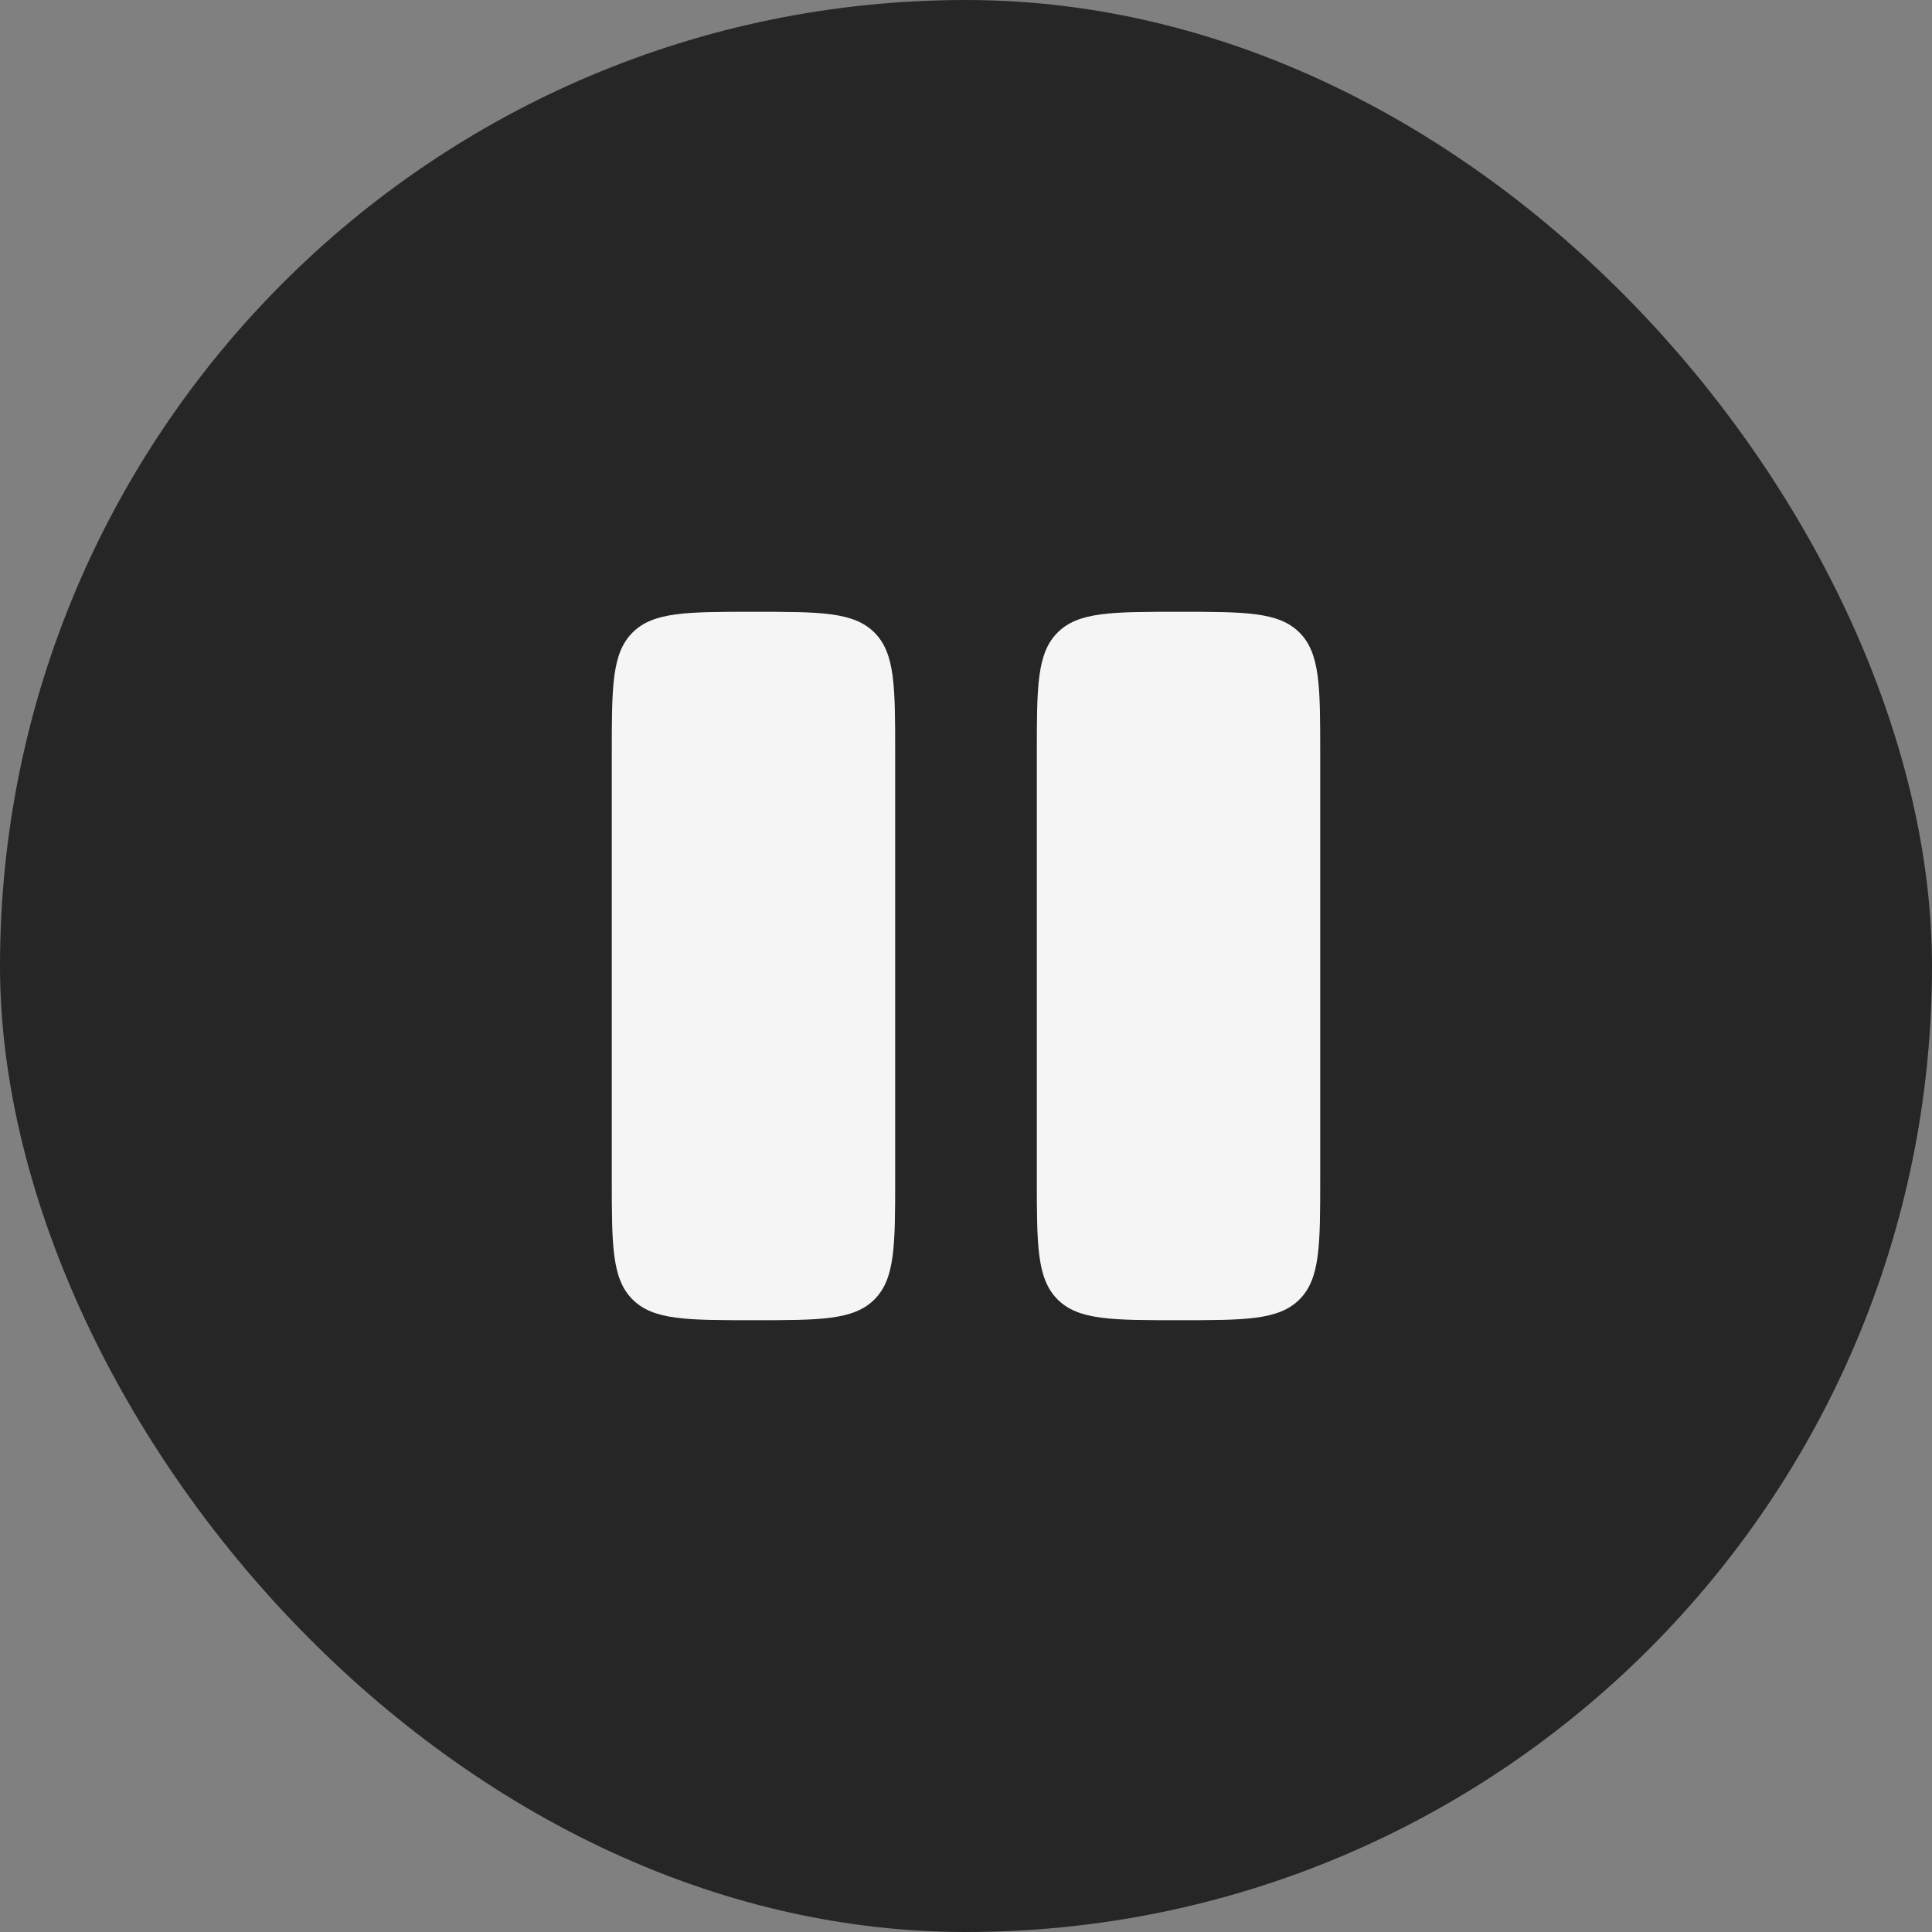 <svg width="50" height="50" viewBox="0 0 50 50" fill="none" xmlns="http://www.w3.org/2000/svg">
<rect x="0" y="0" width="50" height="50" fill="#808080" stroke="none"/>
<rect width="50" height="50" rx="25" fill="#010101" fill-opacity="0.7"/>
<path d="M15.833 19.5C15.833 17.771 15.833 16.908 16.37 16.37C16.908 15.833 17.771 15.833 19.5 15.833C21.229 15.833 22.092 15.833 22.63 16.37C23.167 16.908 23.167 17.771 23.167 19.5V30.5C23.167 32.229 23.167 33.092 22.63 33.63C22.092 34.167 21.229 34.167 19.5 34.167C17.771 34.167 16.908 34.167 16.37 33.63C15.833 33.092 15.833 32.229 15.833 30.5V19.5ZM26.833 19.5C26.833 17.771 26.833 16.908 27.37 16.37C27.908 15.833 28.771 15.833 30.5 15.833C32.229 15.833 33.092 15.833 33.63 16.37C34.167 16.908 34.167 17.771 34.167 19.5V30.5C34.167 32.229 34.167 33.092 33.63 33.63C33.092 34.167 32.229 34.167 30.5 34.167C28.771 34.167 27.908 34.167 27.37 33.63C26.833 33.092 26.833 32.229 26.833 30.5V19.5Z" fill="#F5F5F5"/>
</svg>

